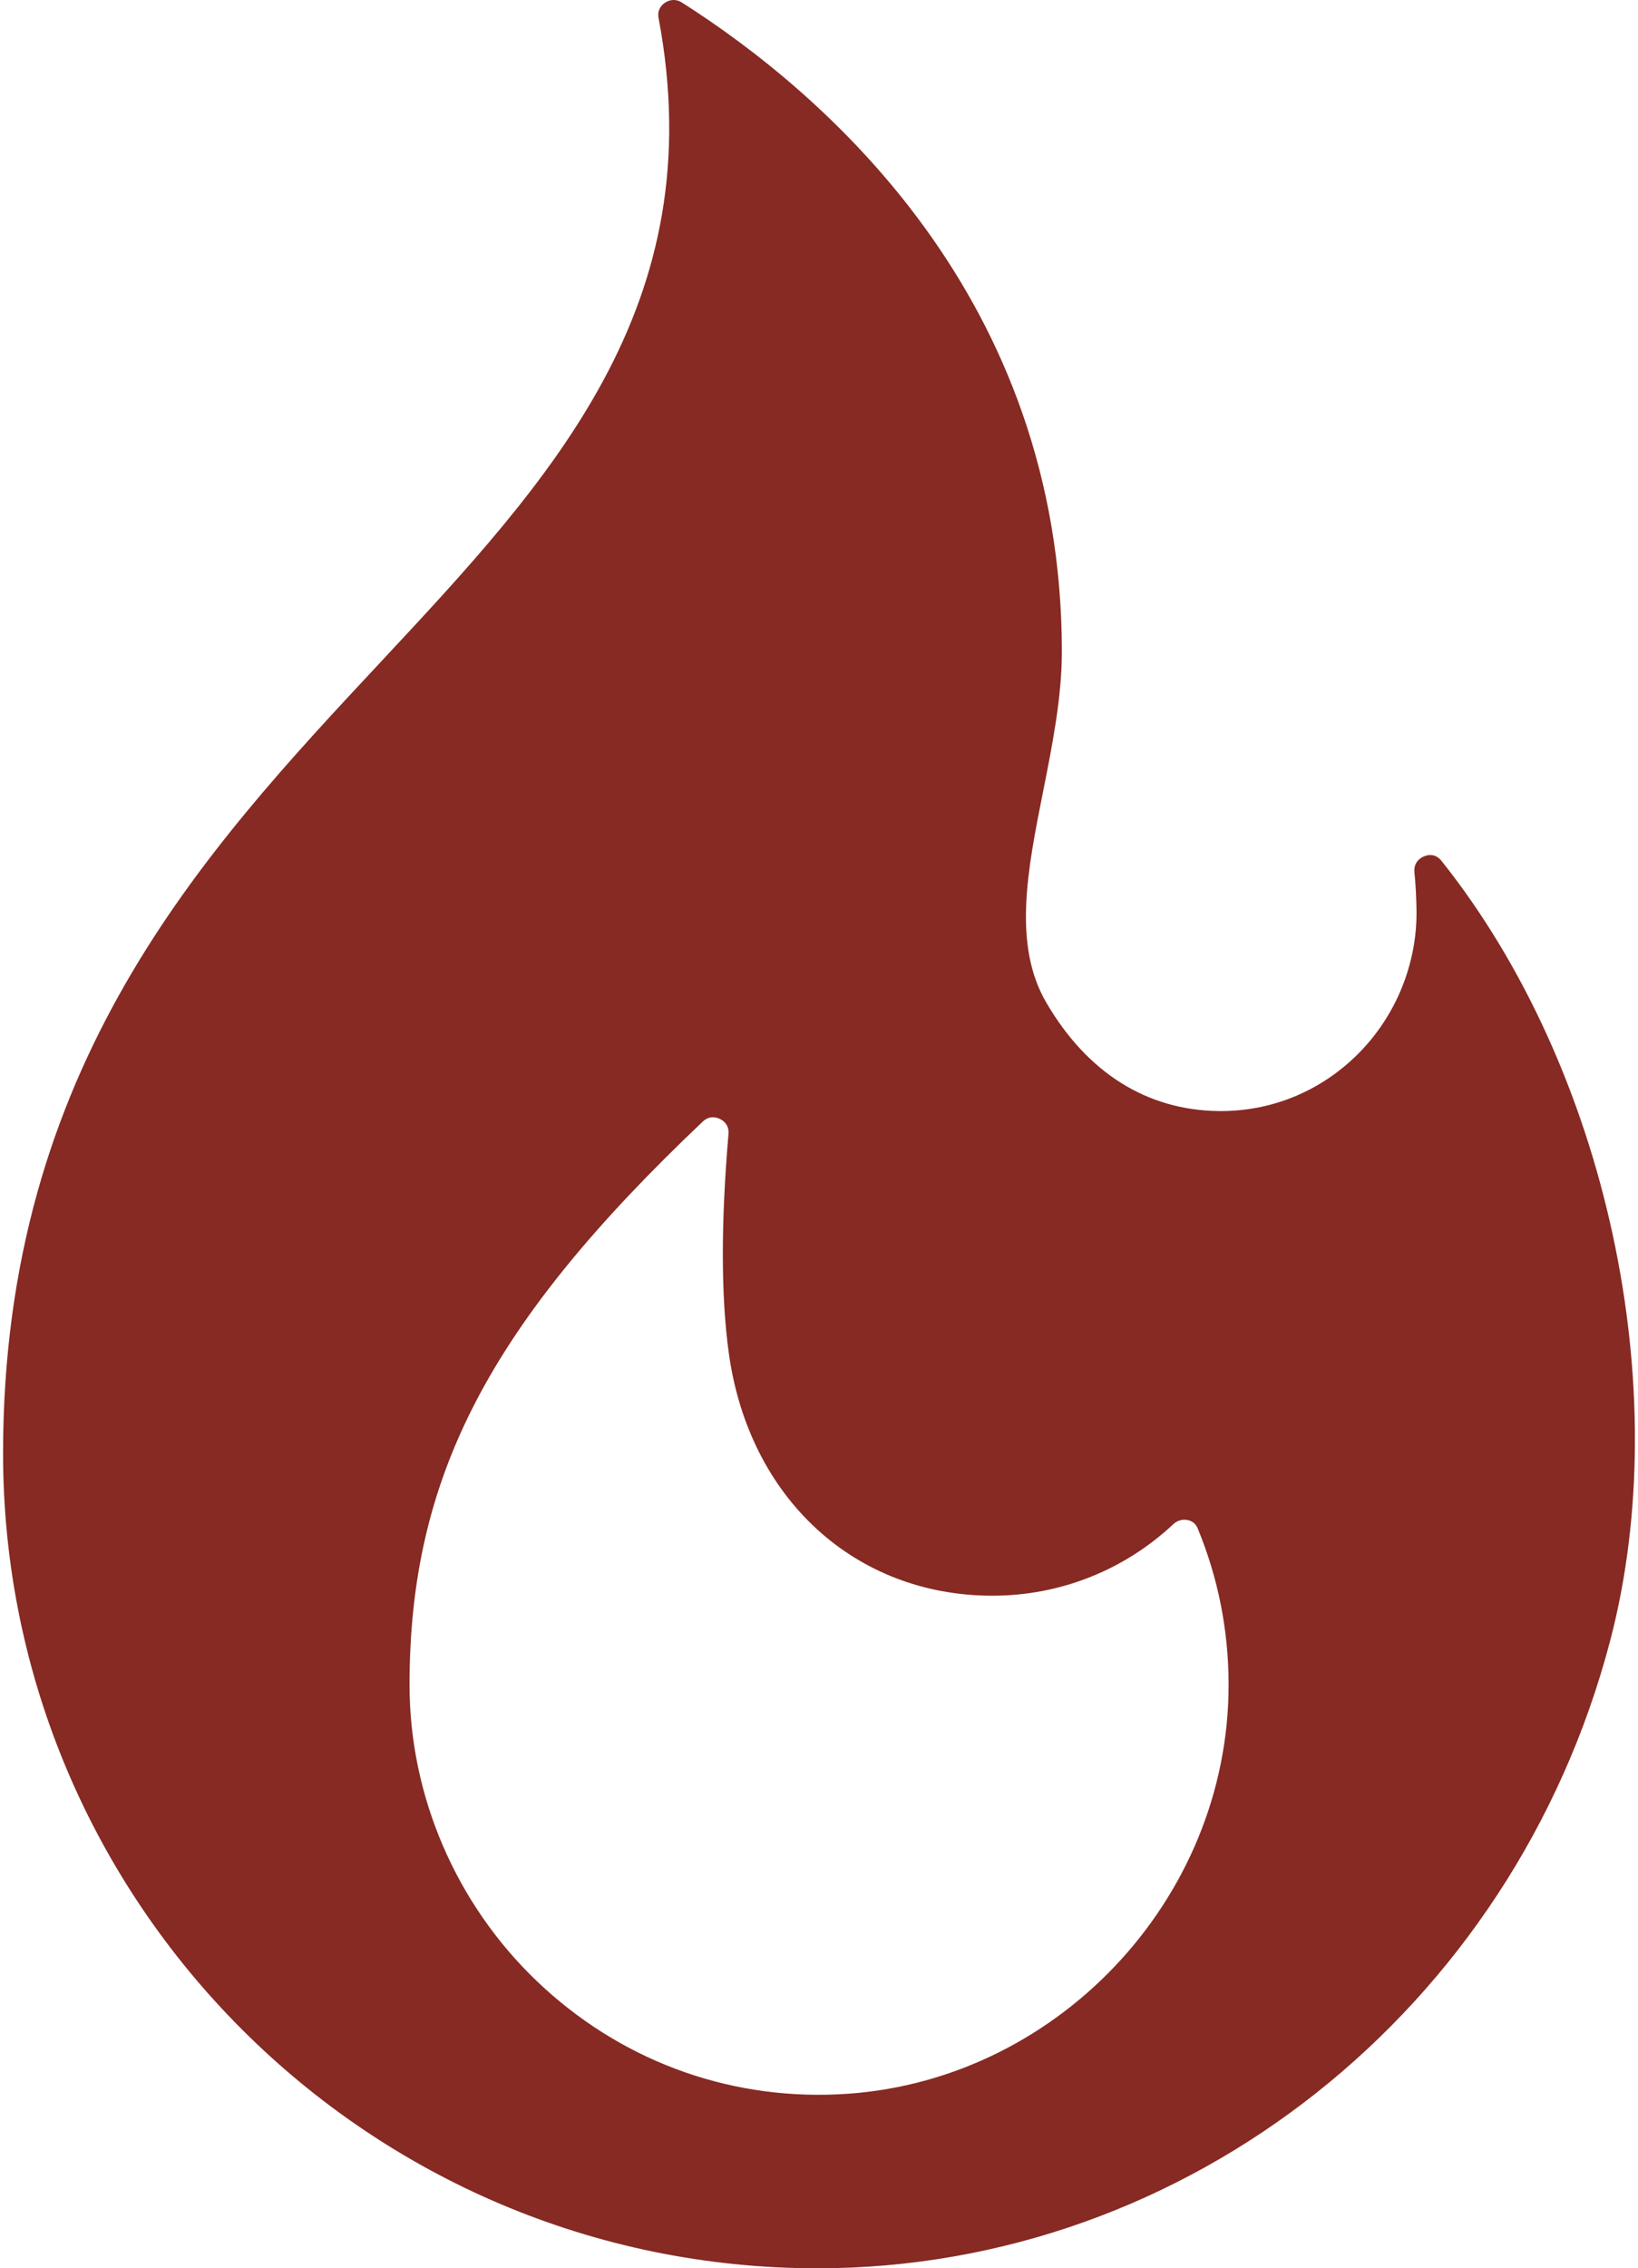 <?xml version="1.0" encoding="UTF-8"?> <svg xmlns="http://www.w3.org/2000/svg" width="370" height="512" viewBox="0 0 370 512" fill="none"><path d="M325.619 194.325C324.238 192.595 322.564 192.935 321.687 193.288C320.952 193.586 319.268 194.538 319.501 196.924C319.781 199.789 319.938 202.71 319.968 205.607C320.093 217.625 315.272 229.399 306.742 237.91C298.266 246.366 287.118 250.922 275.248 250.79C259.034 250.583 245.586 242.126 236.357 226.333C228.726 213.274 232.08 196.431 235.631 178.598C237.709 168.16 239.858 157.366 239.858 147.093C239.858 67.104 186.084 20.956 154.03 0.567C153.367 0.146 152.736 -0.002 152.177 -0.002C151.268 -0.002 150.548 0.39 150.193 0.63C149.505 1.096 148.404 2.158 148.758 4.038C161.01 69.1 124.466 108.231 85.776 149.659C45.896 192.362 0.695 240.763 0.695 328.055C0.695 429.483 83.212 512 184.64 512C268.152 512 341.783 453.776 363.695 370.41C378.637 313.567 362.979 241.159 325.619 194.325ZM189.229 472.737C163.831 473.895 139.677 464.786 121.228 447.146C102.977 429.694 92.509 405.339 92.509 380.325C92.509 333.384 110.457 298.924 158.731 253.176C159.521 252.427 160.33 252.19 161.035 252.19C161.674 252.19 162.228 252.385 162.609 252.568C163.412 252.955 164.732 253.913 164.554 255.985C162.828 276.07 162.858 292.741 164.642 305.537C169.202 338.222 193.129 360.183 224.184 360.183C239.41 360.183 253.913 354.453 265.022 344.048C265.451 343.636 265.974 343.335 266.546 343.172C267.118 343.008 267.721 342.988 268.303 343.111C269.034 343.269 270.013 343.717 270.526 344.954C275.132 356.075 277.486 367.88 277.522 380.039C277.669 428.964 238.061 470.549 189.229 472.737Z" fill="#862A23"></path></svg> 